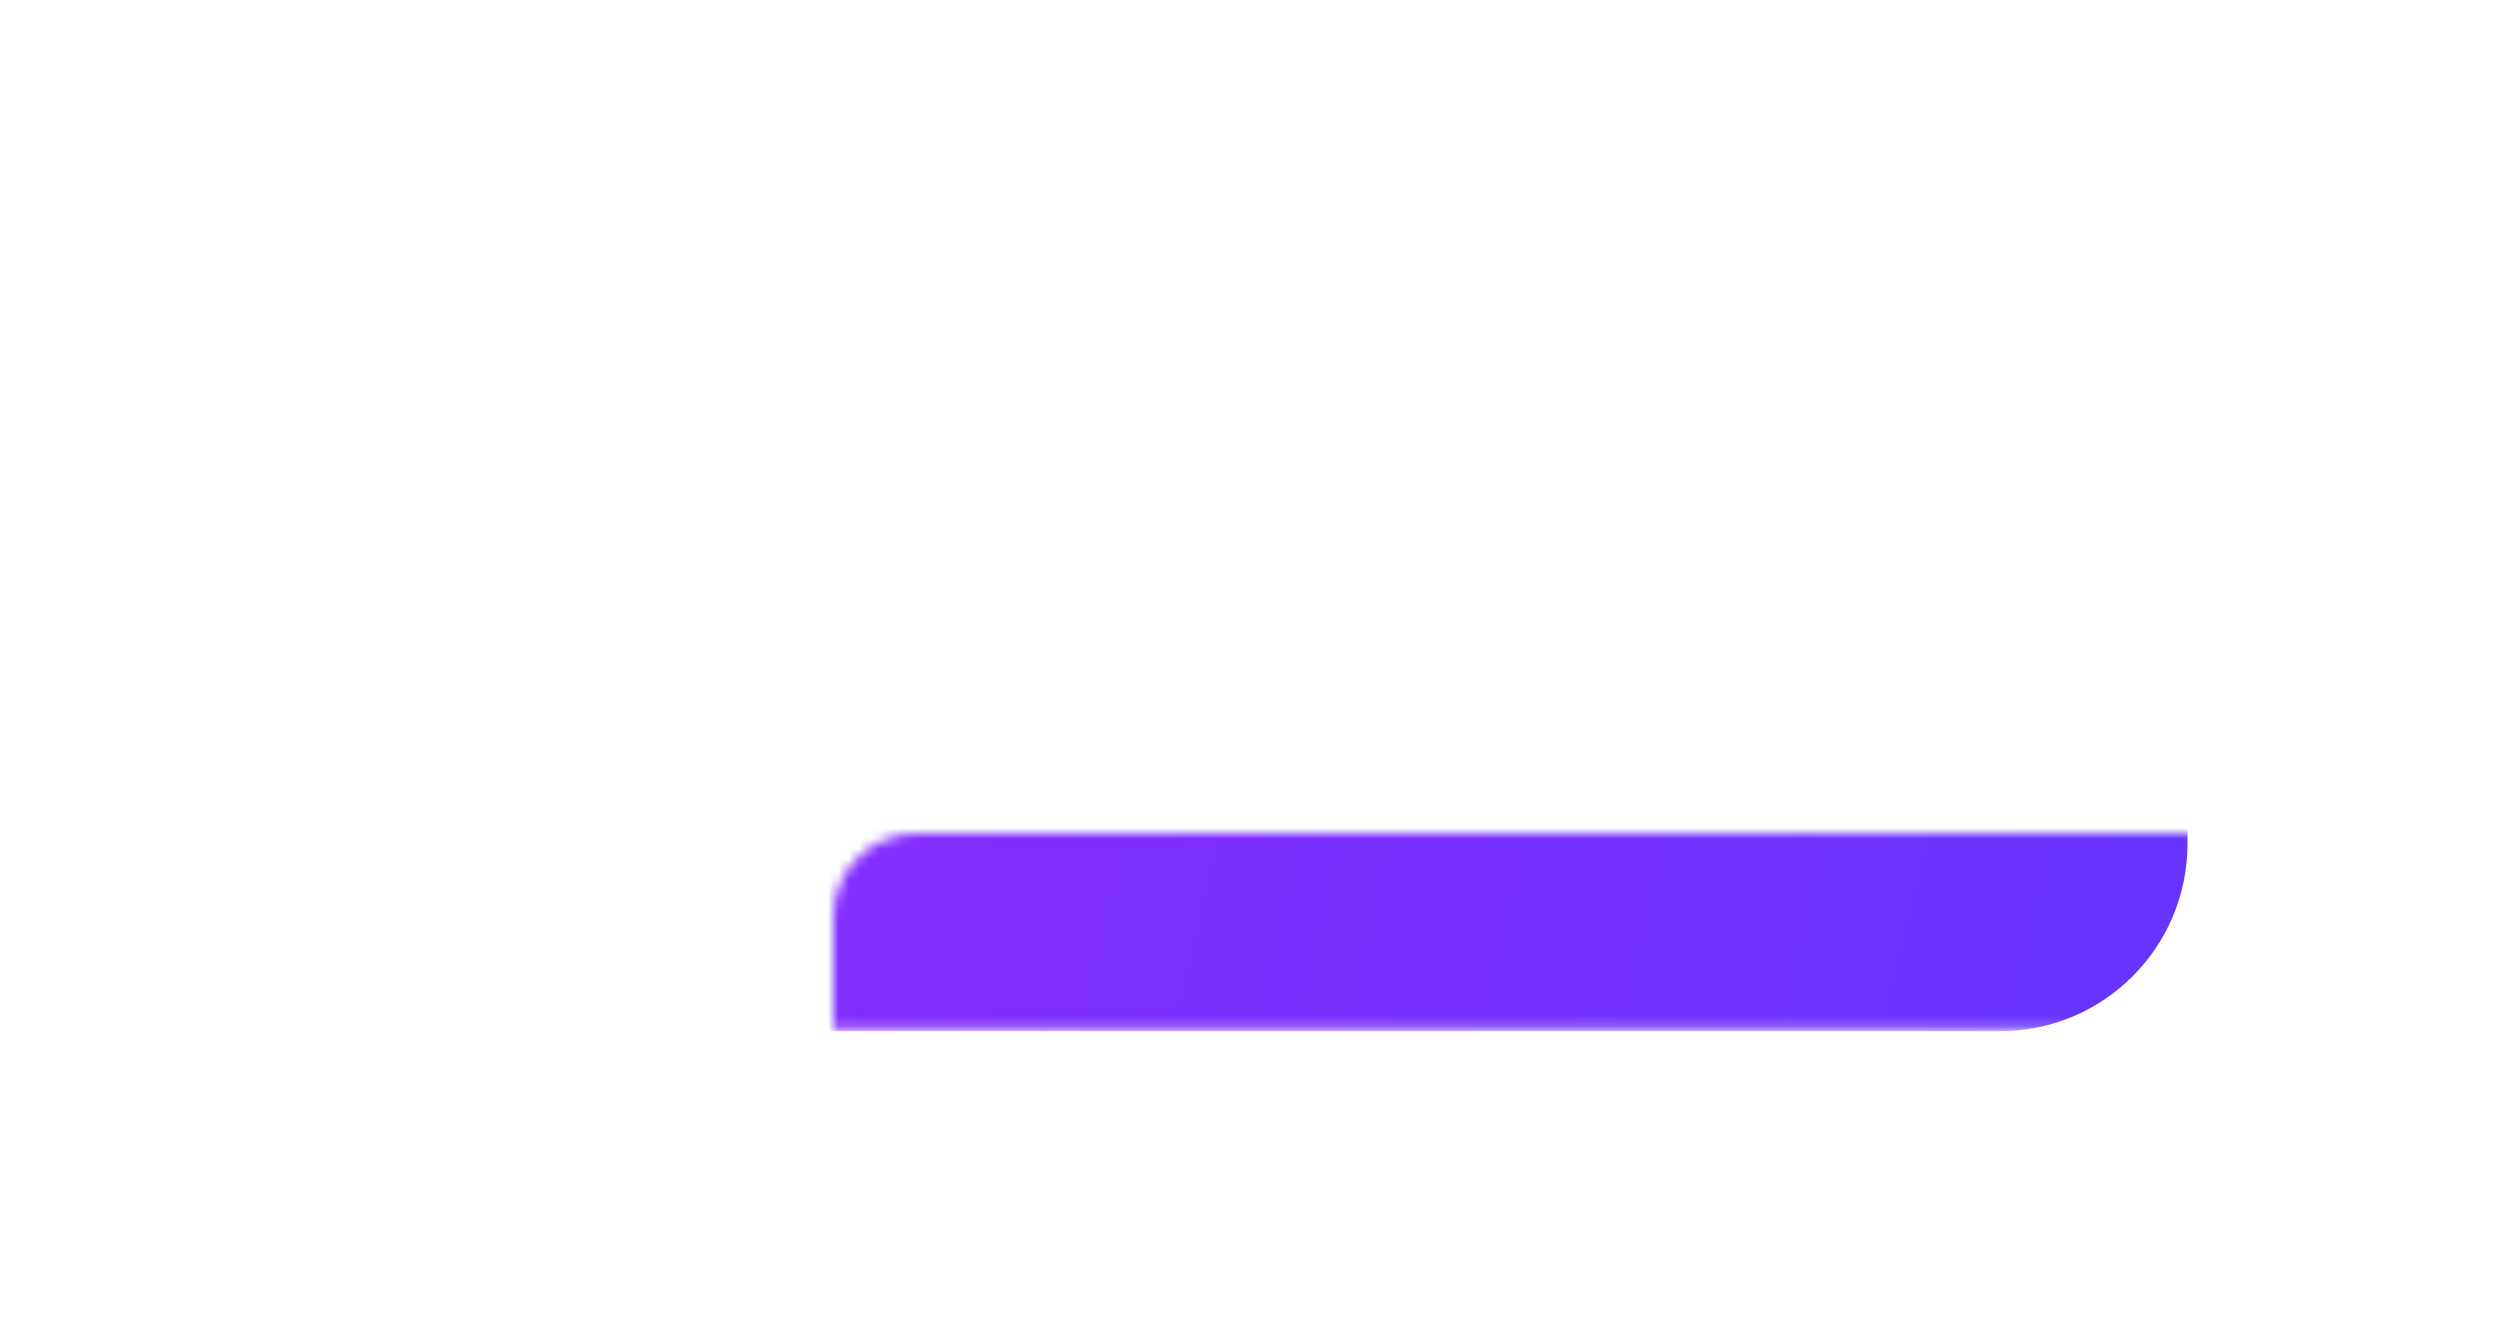 <svg width="240" height="129" viewBox="0 0 240 129" fill="none" xmlns="http://www.w3.org/2000/svg">
<g filter="url(#filter0_f_1274_4)">
<mask id="path-1-inside-1_1274_4" fill="white">
<rect x="40" y="40" width="160" height="49" rx="8"/>
</mask>
<rect x="40" y="40" width="160" height="49" rx="8" stroke="url(#paint0_linear_1274_4)" stroke-width="20" mask="url(#path-1-inside-1_1274_4)"/>
</g>
<defs>
<filter id="filter0_f_1274_4" x="0" y="0" width="240" height="129" filterUnits="userSpaceOnUse" color-interpolation-filters="sRGB">
<feFlood flood-opacity="0" result="BackgroundImageFix"/>
<feBlend mode="normal" in="SourceGraphic" in2="BackgroundImageFix" result="shape"/>
<feGaussianBlur stdDeviation="20" result="effect1_foregroundBlur_1274_4"/>
</filter>
<linearGradient id="paint0_linear_1274_4" x1="33.701" y1="42.649" x2="207.936" y2="84.84" gradientUnits="userSpaceOnUse">
<stop stop-color="#912BFF"/>
<stop offset="1" stop-color="#6633FF"/>
</linearGradient>
</defs>
</svg>
